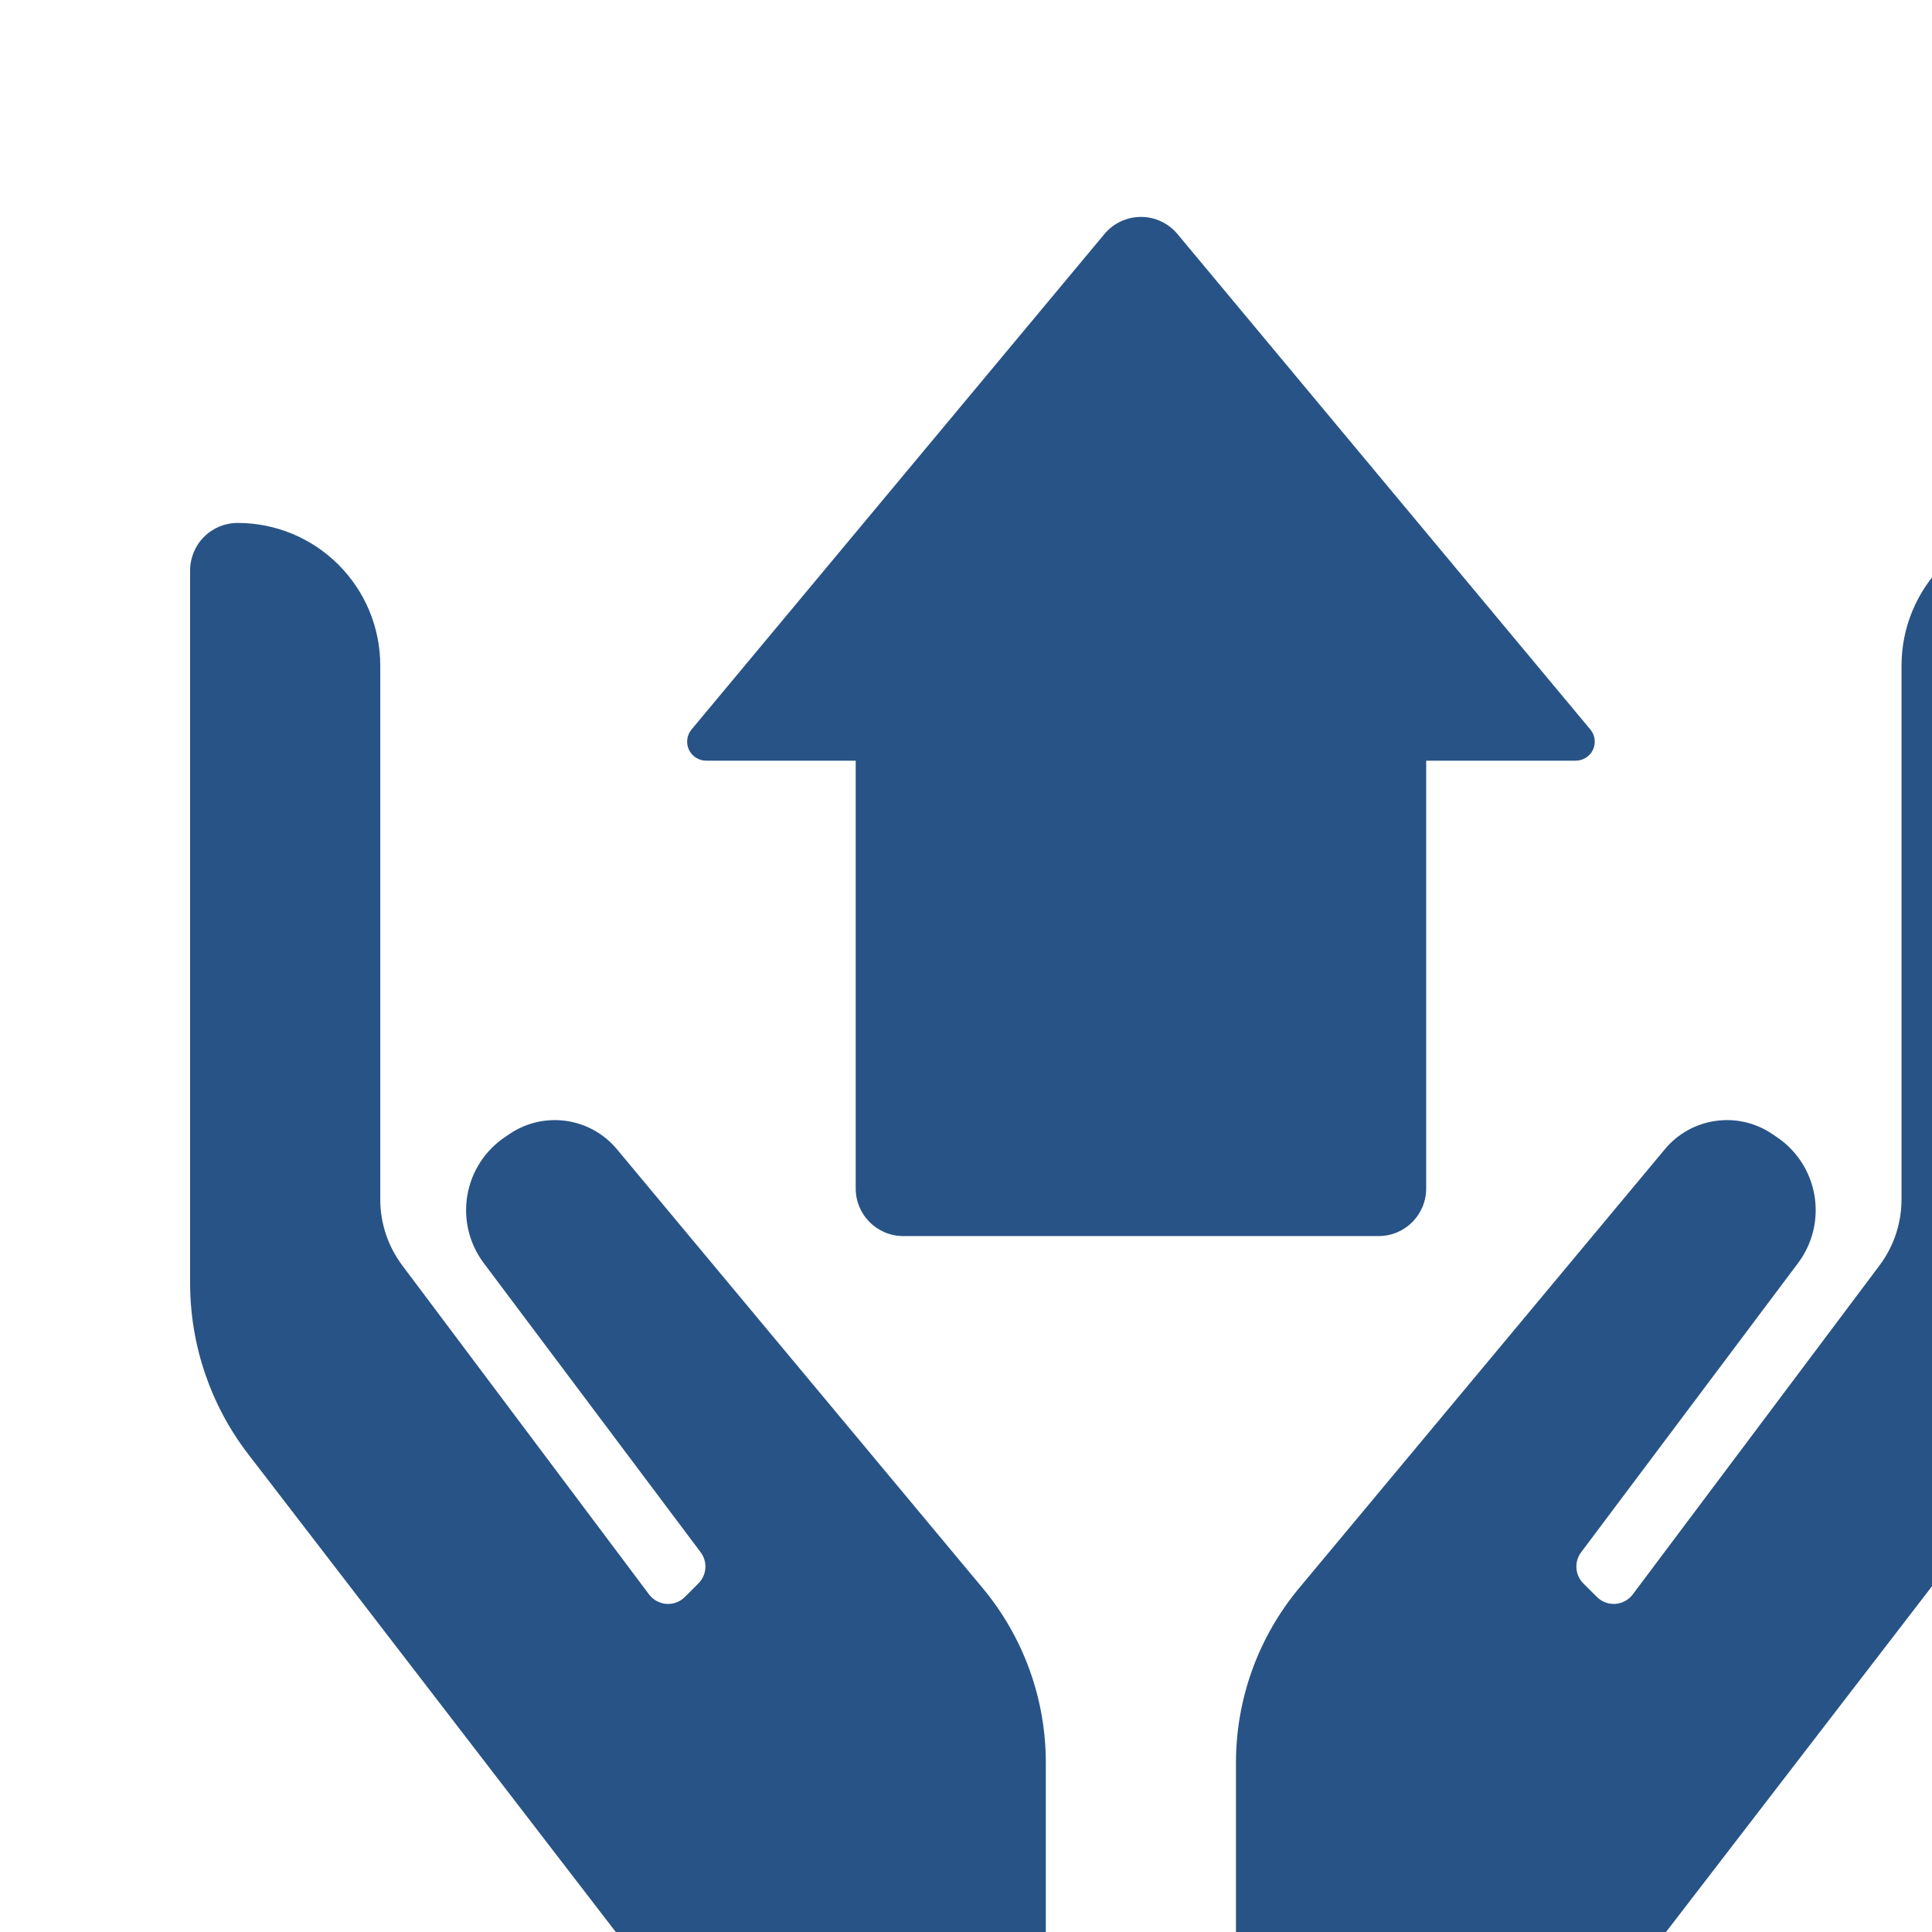 <?xml version="1.0" encoding="UTF-8" standalone="no"?>
<!DOCTYPE svg PUBLIC "-//W3C//DTD SVG 1.1//EN" "http://www.w3.org/Graphics/SVG/1.1/DTD/svg11.dtd">
<svg width="100%" height="100%" viewBox="0 0 48 48" version="1.1" xmlns="http://www.w3.org/2000/svg" xmlns:xlink="http://www.w3.org/1999/xlink" xml:space="preserve" xmlns:serif="http://www.serif.com/" style="fill-rule:evenodd;clip-rule:evenodd;stroke-linejoin:round;stroke-miterlimit:2;">
    <g transform="matrix(1,0,0,1,-59,-252)">
        <g id="_17_Real-Estate" serif:id="17_Real-Estate" transform="matrix(0.003,0,0,0.003,59,252)">
            <rect x="0" y="0" width="18897.6" height="18897.6" style="fill:none;"/>
            <g transform="matrix(363.416,0,0,393.701,-43428.2,-141732)">
                <path d="M139,376L135.592,376C135.424,376 135.271,375.91 135.199,375.77C135.128,375.629 135.151,375.463 135.259,375.344C137.074,373.333 142.564,367.252 144.668,364.922C144.874,364.694 145.178,364.562 145.5,364.562C145.822,364.562 146.126,364.694 146.332,364.922C148.436,367.252 153.926,373.333 155.741,375.344C155.849,375.463 155.872,375.629 155.801,375.77C155.729,375.91 155.576,376 155.408,376C154.135,376 152,376 152,376L152,385C152,385.552 151.515,386 150.917,386C148.468,386 142.532,386 140.083,386C139.485,386 139,385.552 139,385C139,382.467 139,376 139,376Z" style="fill:rgb(40,83,134);"/>
            </g>
            <g transform="matrix(-393.701,0,0,393.701,135039,-95275.6)">
                <path d="M339,254C339,253.735 338.895,253.48 338.707,253.293C338.52,253.105 338.265,253 338,253C337.204,253 336.441,253.316 335.879,253.879C335.316,254.441 335,255.204 335,256L335,267.229C335,267.73 334.838,268.216 334.538,268.617L329.346,275.539C329.259,275.655 329.126,275.727 328.981,275.738C328.837,275.748 328.695,275.695 328.592,275.592L328.307,275.307C328.131,275.131 328.111,274.852 328.26,274.653L332.824,268.568C333.13,268.16 333.254,267.645 333.168,267.142C333.082,266.64 332.793,266.196 332.369,265.913L332.271,265.847C331.548,265.365 330.578,265.506 330.022,266.174L322.329,275.405C321.47,276.436 321,277.735 321,279.076L321,286L329,286L329,284L337.773,272.595C338.569,271.561 339,270.293 339,268.988L339,254ZM299,254L299,268.988C299,270.293 299.431,271.561 300.227,272.595L309,284L309,286L317,286L317,279.076C317,277.735 316.53,276.436 315.671,275.405L307.978,266.174C307.422,265.506 306.452,265.365 305.729,265.847L305.631,265.913C305.207,266.196 304.918,266.64 304.832,267.142C304.746,267.645 304.87,268.16 305.176,268.568L309.74,274.653C309.889,274.852 309.869,275.131 309.693,275.307L309.408,275.592C309.305,275.695 309.163,275.748 309.019,275.738C308.874,275.727 308.741,275.655 308.654,275.539L303.462,268.617C303.162,268.216 303,267.73 303,267.229L303,256C303,255.204 302.684,254.441 302.121,253.879C301.559,253.316 300.796,253 300,253C299.735,253 299.48,253.105 299.293,253.293C299.105,253.48 299,253.735 299,254Z" style="fill:rgb(40,83,134);"/>
            </g>
        </g>
    </g>
</svg>
